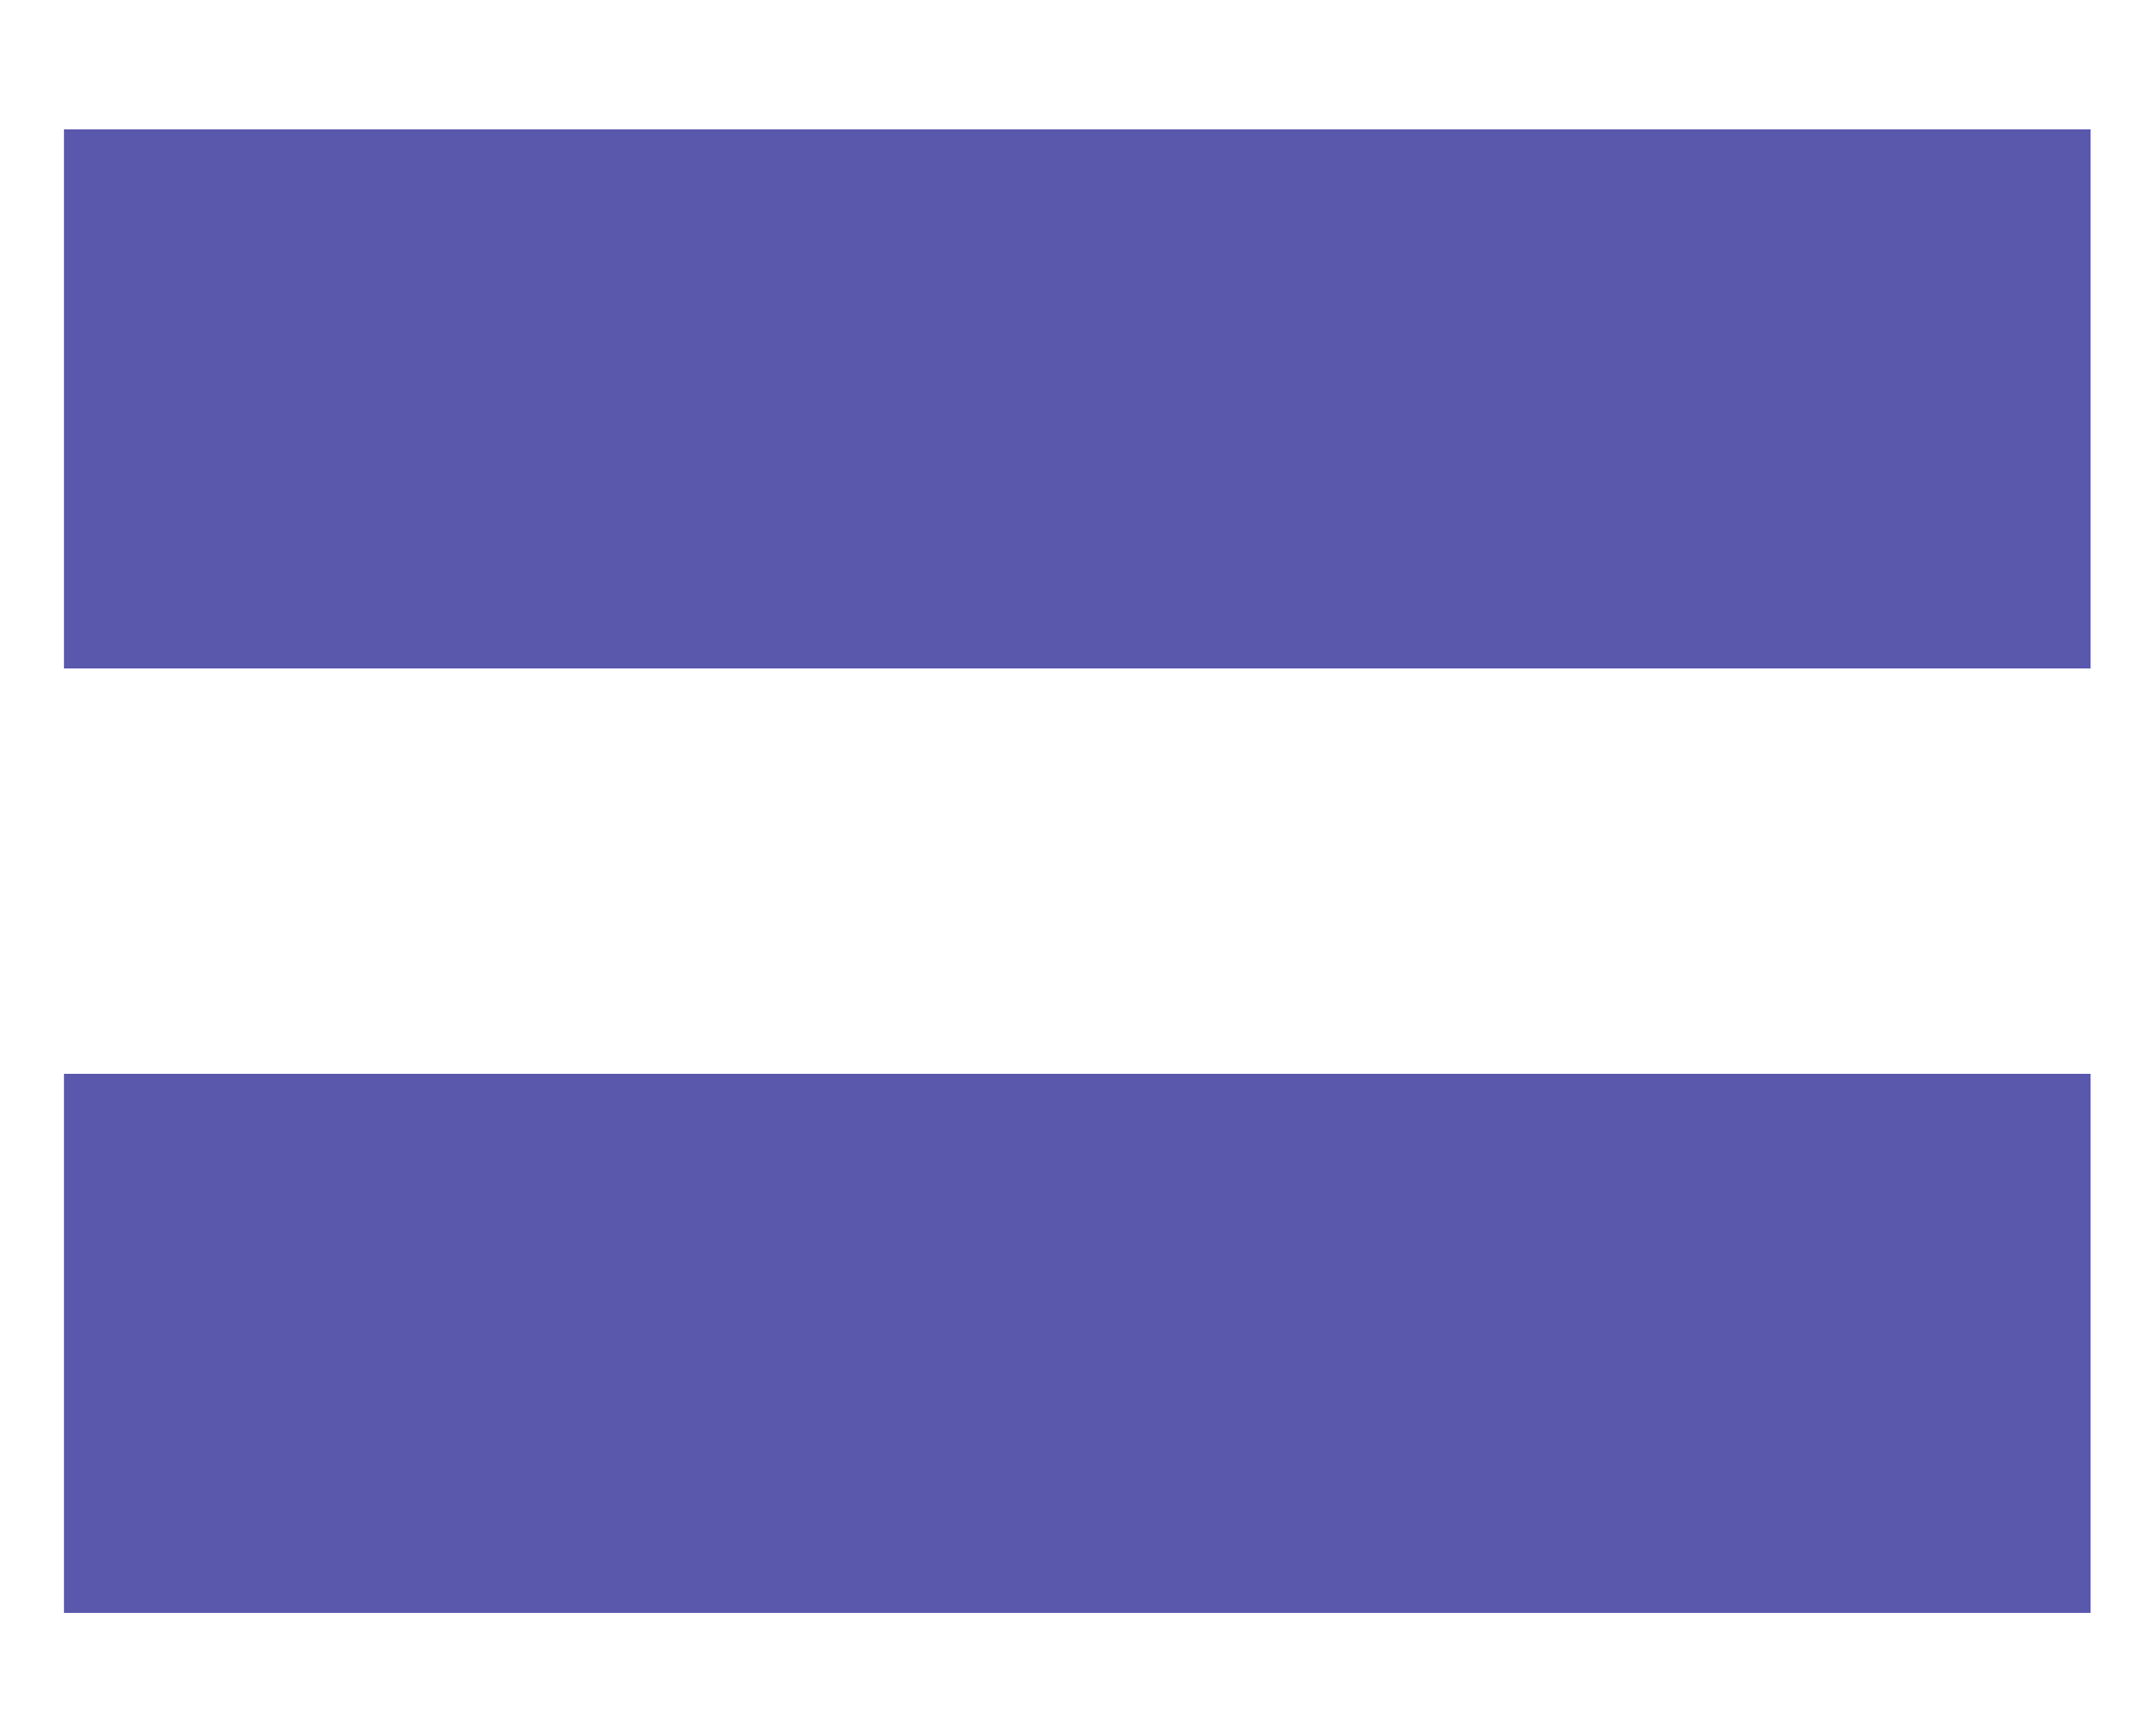 <?xml version="1.0" encoding="UTF-8"?> <svg xmlns="http://www.w3.org/2000/svg" width="15" height="12" viewBox="0 0 15 12" fill="none"> <path d="M0.445 7.47H14.545V11.22H0.445V7.47ZM0.445 0.9H14.545V4.65H0.445V0.9Z" fill="#5A58AD"></path> </svg> 